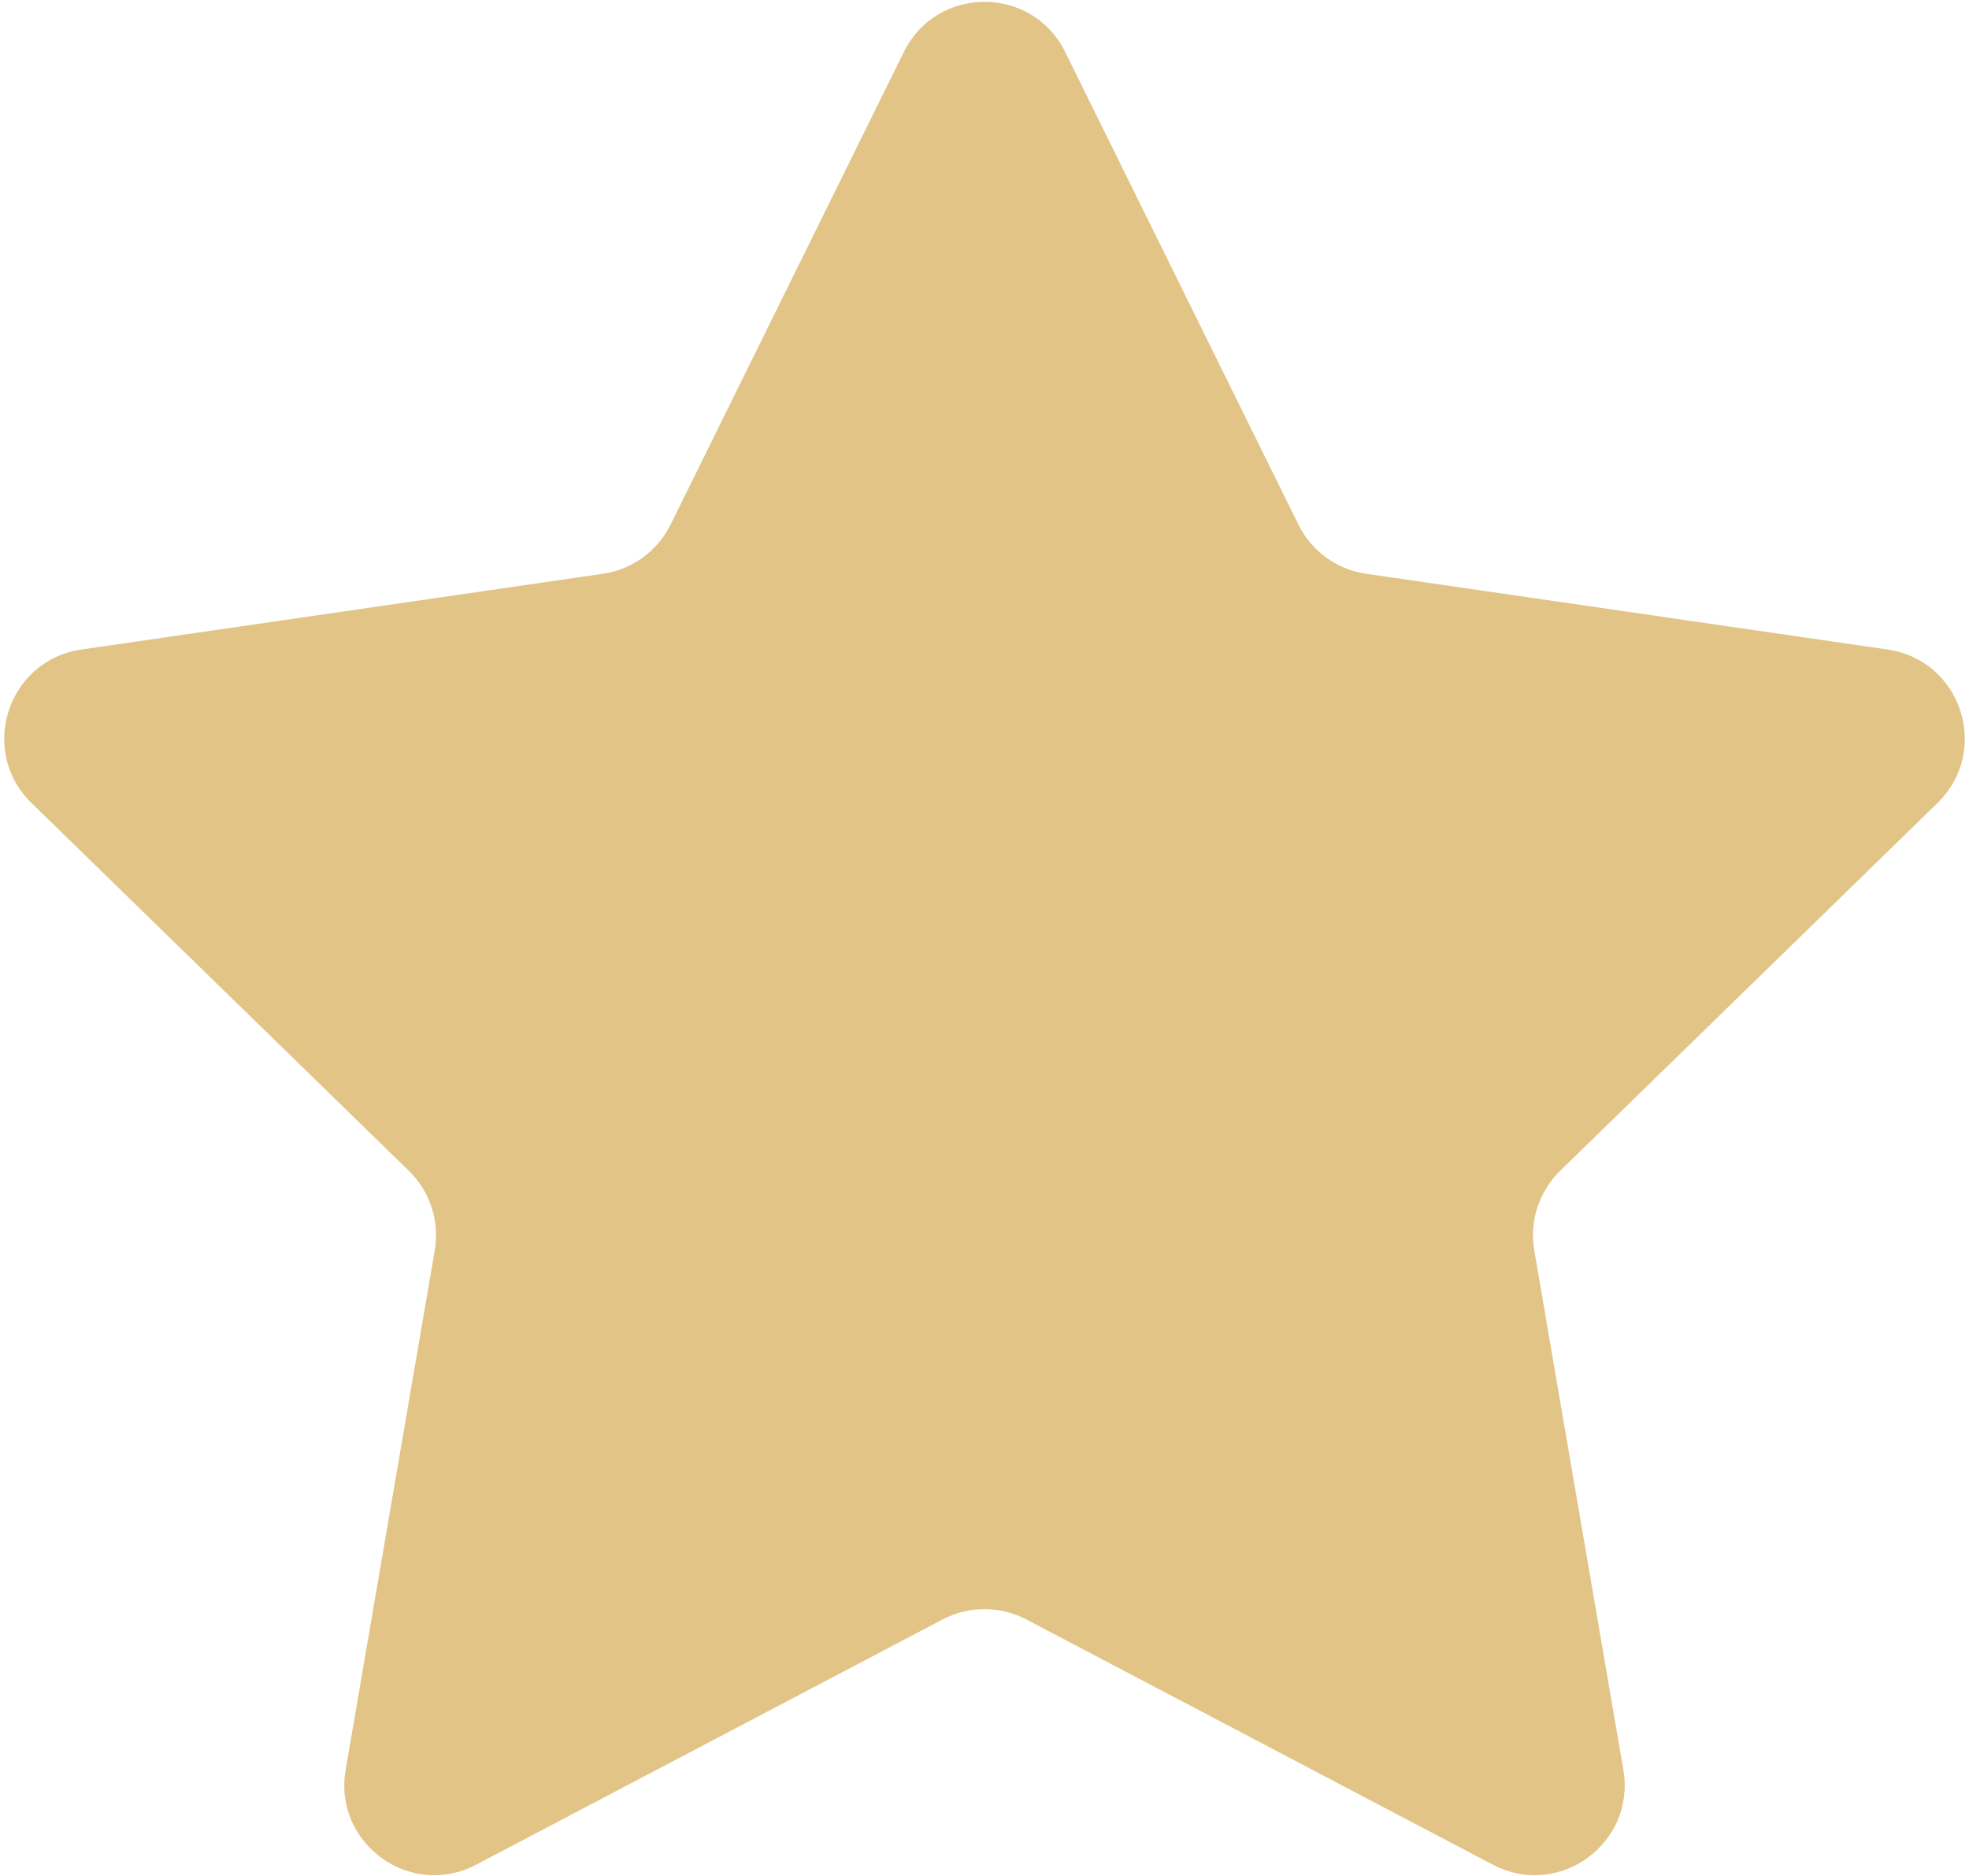 <?xml version="1.0" encoding="UTF-8"?> <svg xmlns="http://www.w3.org/2000/svg" viewBox="0 0 318.00 303.00" data-guides="{&quot;vertical&quot;:[],&quot;horizontal&quot;:[]}"><path fill="#e1c486" stroke="none" fill-opacity="1" stroke-width="1" stroke-opacity="1" alignment-baseline="baseline" baseline-shift="baseline" id="tSvg16fa64e678f" title="Path 6" d="M145.974 8.394C151.302 -2.402 166.698 -2.402 172.026 8.394C184.583 33.837 197.139 59.279 209.696 84.722C211.812 89.01 215.902 91.981 220.634 92.669C248.712 96.748 276.789 100.828 304.867 104.908C316.782 106.64 321.539 121.282 312.917 129.686C292.6 149.49 272.283 169.295 251.966 189.099C248.542 192.436 246.98 197.244 247.788 201.957C252.584 229.921 257.381 257.885 262.177 285.849C264.212 297.716 251.757 306.765 241.1 301.162C215.987 287.959 190.873 274.757 165.76 261.554C161.528 259.329 156.472 259.329 152.24 261.554C127.127 274.757 102.013 287.959 76.9 301.162C66.243 306.765 53.788 297.716 55.823 285.849C60.619 257.885 65.416 229.921 70.212 201.957C71.02 197.244 69.458 192.436 66.034 189.099C45.717 169.295 25.4 149.49 5.083 129.686C-3.539 121.282 1.218 106.64 13.133 104.908C41.211 100.828 69.289 96.748 97.366 92.669C102.098 91.981 106.188 89.01 108.304 84.722C120.861 59.279 133.417 33.837 145.974 8.394Z"></path><defs></defs></svg> 